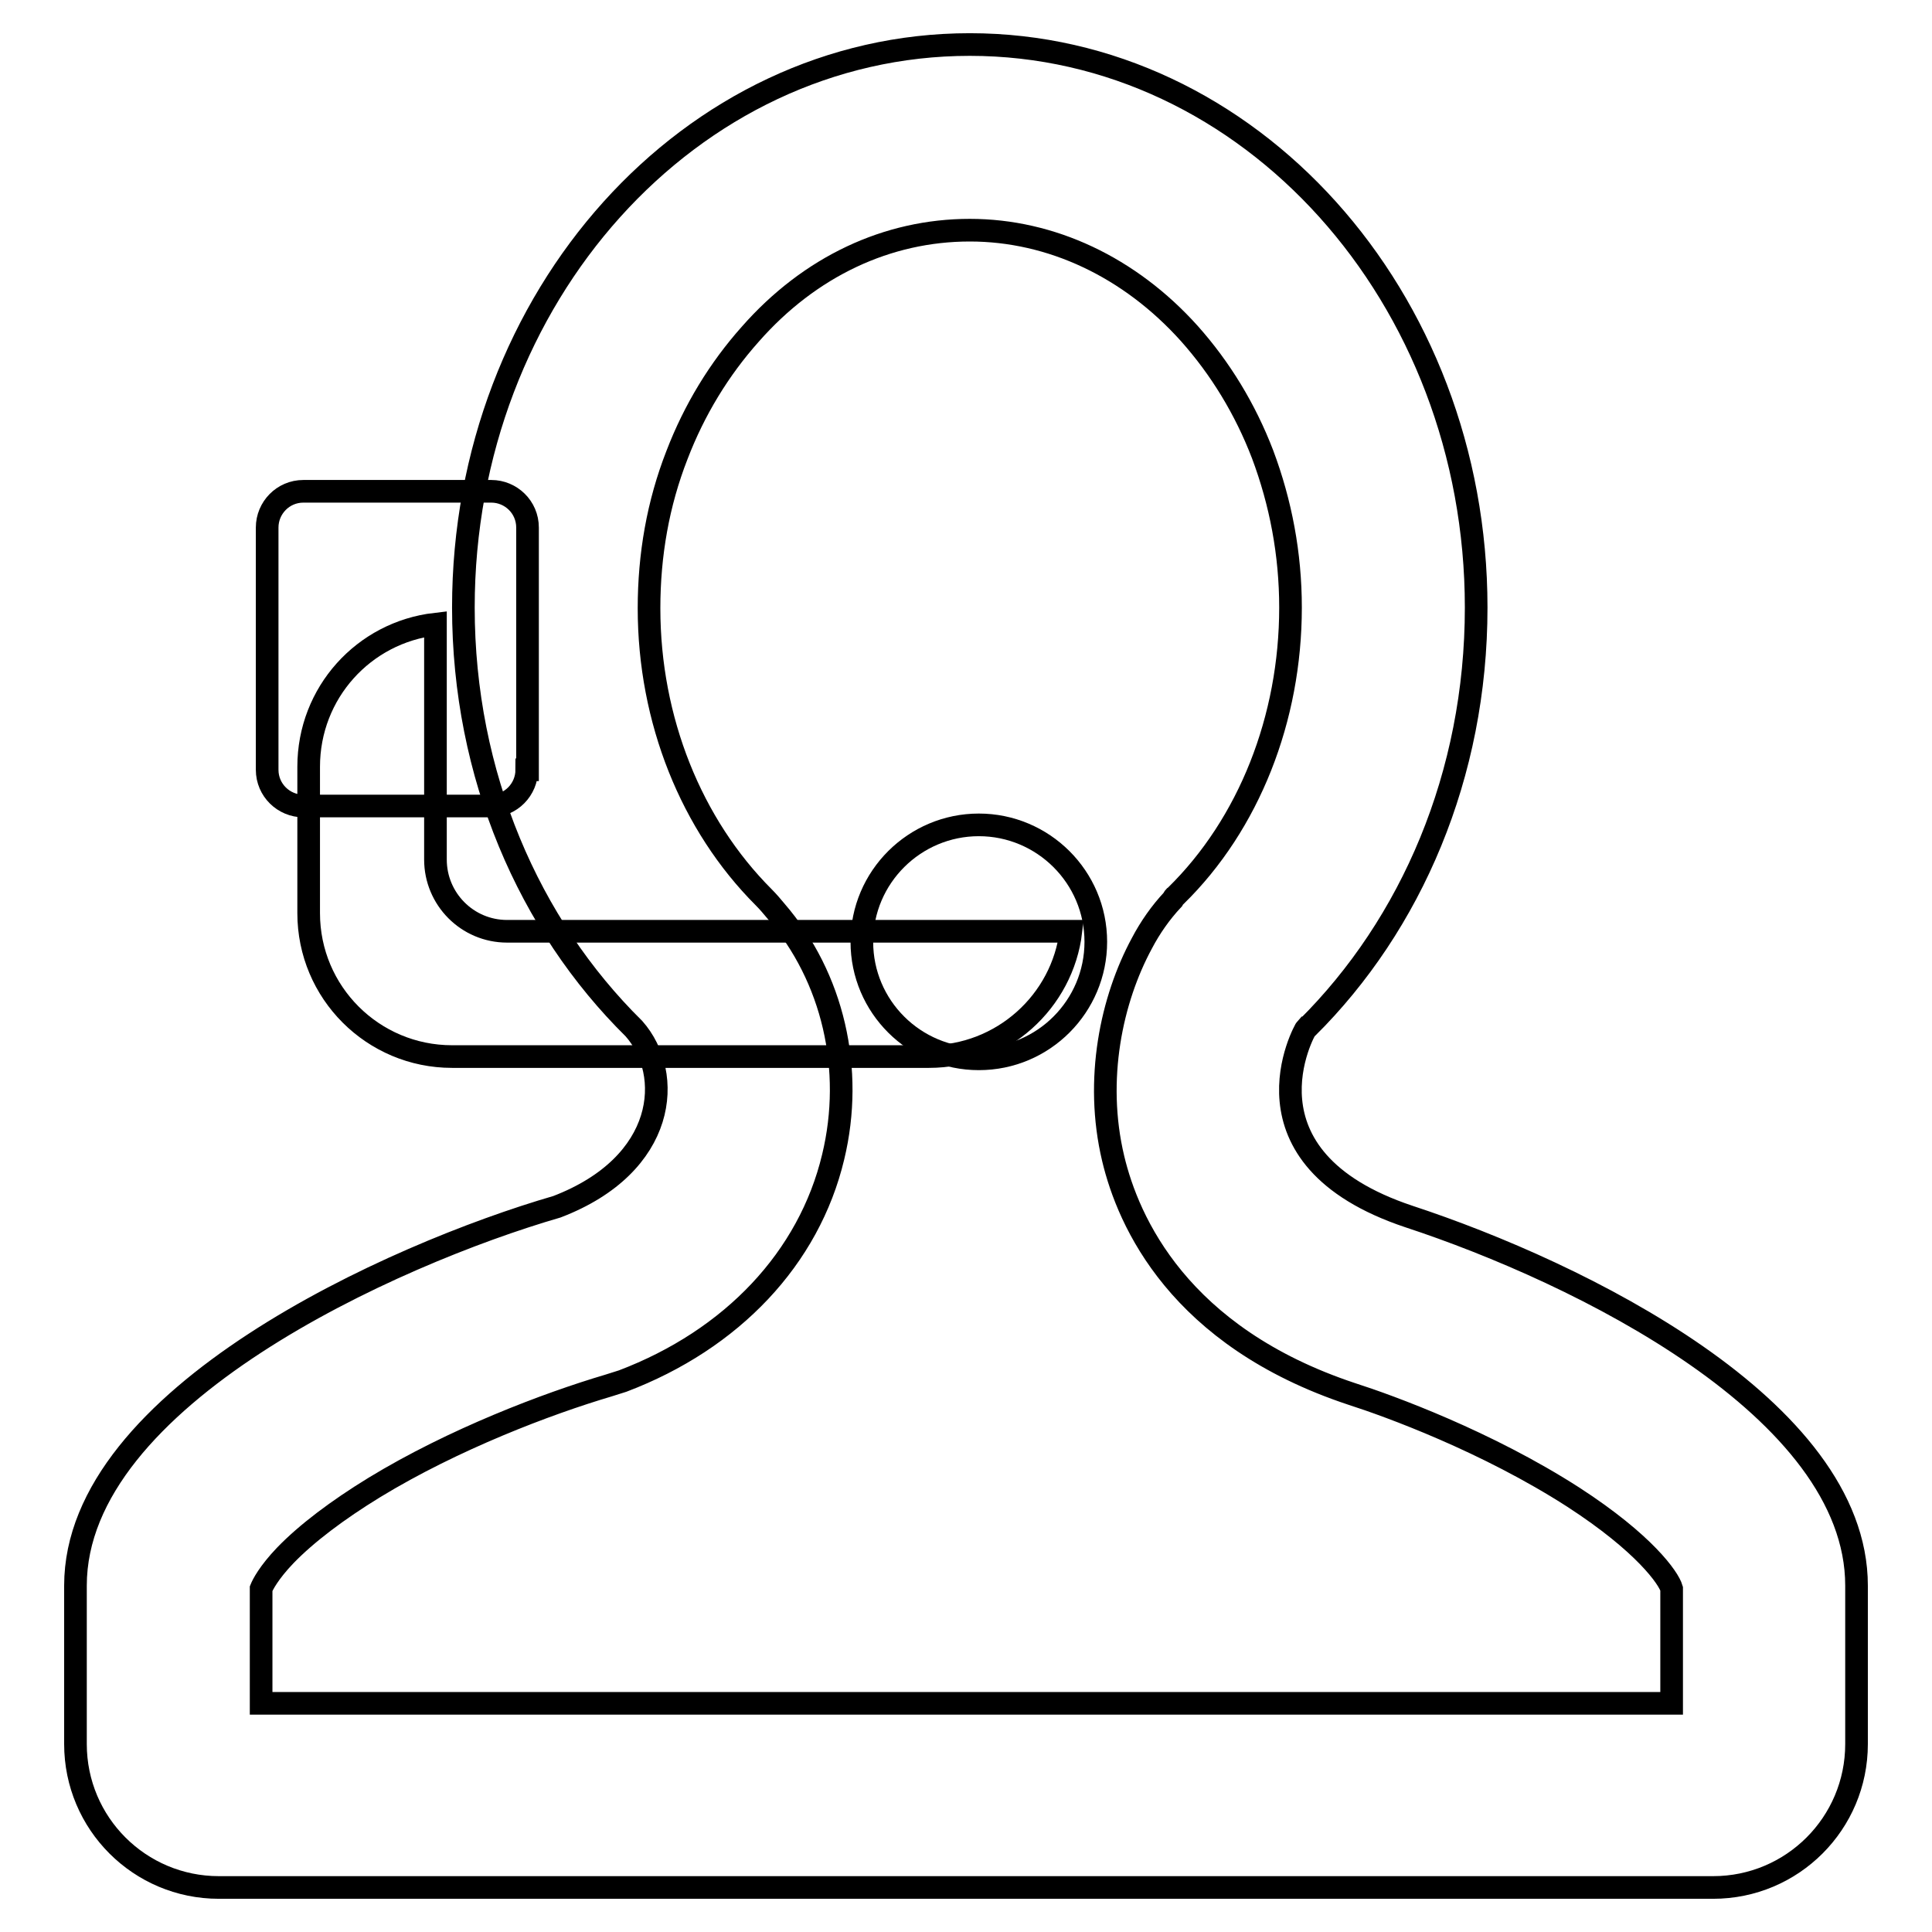 <?xml version="1.0" encoding="utf-8"?>
<!-- Svg Vector Icons : http://www.onlinewebfonts.com/icon -->
<!DOCTYPE svg PUBLIC "-//W3C//DTD SVG 1.1//EN" "http://www.w3.org/Graphics/SVG/1.1/DTD/svg11.dtd">
<svg version="1.1" xmlns="http://www.w3.org/2000/svg" xmlns:xlink="http://www.w3.org/1999/xlink" x="0px" y="0px" viewBox="0 0 256 256" enable-background="new 0 0 256 256" xml:space="preserve">
<g><g><path stroke-width="3" fill-opacity="0" stroke="#000000"  d="M69.8,102c0,2.6-2.1,4.8-4.8,4.8H40.2c-2.6,0-4.8-2.1-4.8-4.8V69.9c0-2.6,2.1-4.8,4.8-4.8h24.9c2.6,0,4.8,2.1,4.8,4.8V102z"/><path stroke-width="3" fill-opacity="0" stroke="#000000"  d="M114.2,124.8c0,8.6,7,15.5,15.5,15.5c8.6,0,15.5-7,15.5-15.5c0-8.6-7-15.5-15.5-15.5S114.2,116.2,114.2,124.8L114.2,124.8z"/><path stroke-width="3" fill-opacity="0" stroke="#000000"  d="M67.2,123.4c-5.3,0-9.5-4.3-9.5-9.5V82.7c-9.5,1.1-16.8,9.1-16.8,18.9V121c0,10.5,8.5,19,19,19h63.2c9.7,0,17.7-7.3,18.8-16.6H67.2z"/><path stroke-width="3" fill-opacity="0" stroke="#000000"  d="M128.5,30.5c10.8,0,21.2,4.9,29.1,13.7c4.1,4.6,7.4,10,9.7,16c2.4,6.4,3.7,13.2,3.7,20.3c0,14.7-5.5,28.7-15.2,38.2c0,0,0,0,0,0c0,0,0,0,0,0c-0.2,0.1-0.3,0.3-0.4,0.5c-1.6,1.7-3,3.7-4.1,5.8c-4,7.4-6.3,18-3.8,28.5c2,8.4,8.7,23.6,31.6,31.2c0,0,0,0,0,0h0c5,1.6,17.9,6.3,29.4,13.7c9.4,6.1,12.6,10.7,13,12.1v15.2H34.6v-15.2c0.2-0.5,1-2.1,3.2-4.4c2.8-2.9,6.9-6,11.8-9c10.5-6.4,22.9-11.1,31-13.5c0.6-0.2,1.3-0.4,1.9-0.6c14.5-5.5,24.7-16.3,27.9-29.7c2.8-11.6,0-23.8-7.6-32.6c-0.5-0.6-1-1.2-1.6-1.8C91.6,109.3,86,95.4,86,80.6c0-7.1,1.2-13.9,3.7-20.3c2.3-6,5.6-11.4,9.7-16C107.3,35.3,117.6,30.5,128.5,30.5 M128.5,5.9c-37,0-67.1,33.4-67.1,74.6c0,22.2,8.7,42.1,22.6,55.8l0,0c5.3,6,4.4,18-10.2,23.6C52.1,166.2,10,185.1,10,210.1v21c0,10.5,8.5,19,19,19h198c10.5,0,19-8.5,19-19v-21c0-23.5-36.8-41.5-59.3-48.9c0,0,0,0,0,0c-23.4-7.8-13.8-24.8-13.6-25c0,0,0.1,0,0.1,0c13.8-13.7,22.4-33.5,22.4-55.7C195.6,39.3,165.5,5.9,128.5,5.9L128.5,5.9z"/></g></g>
</svg>
